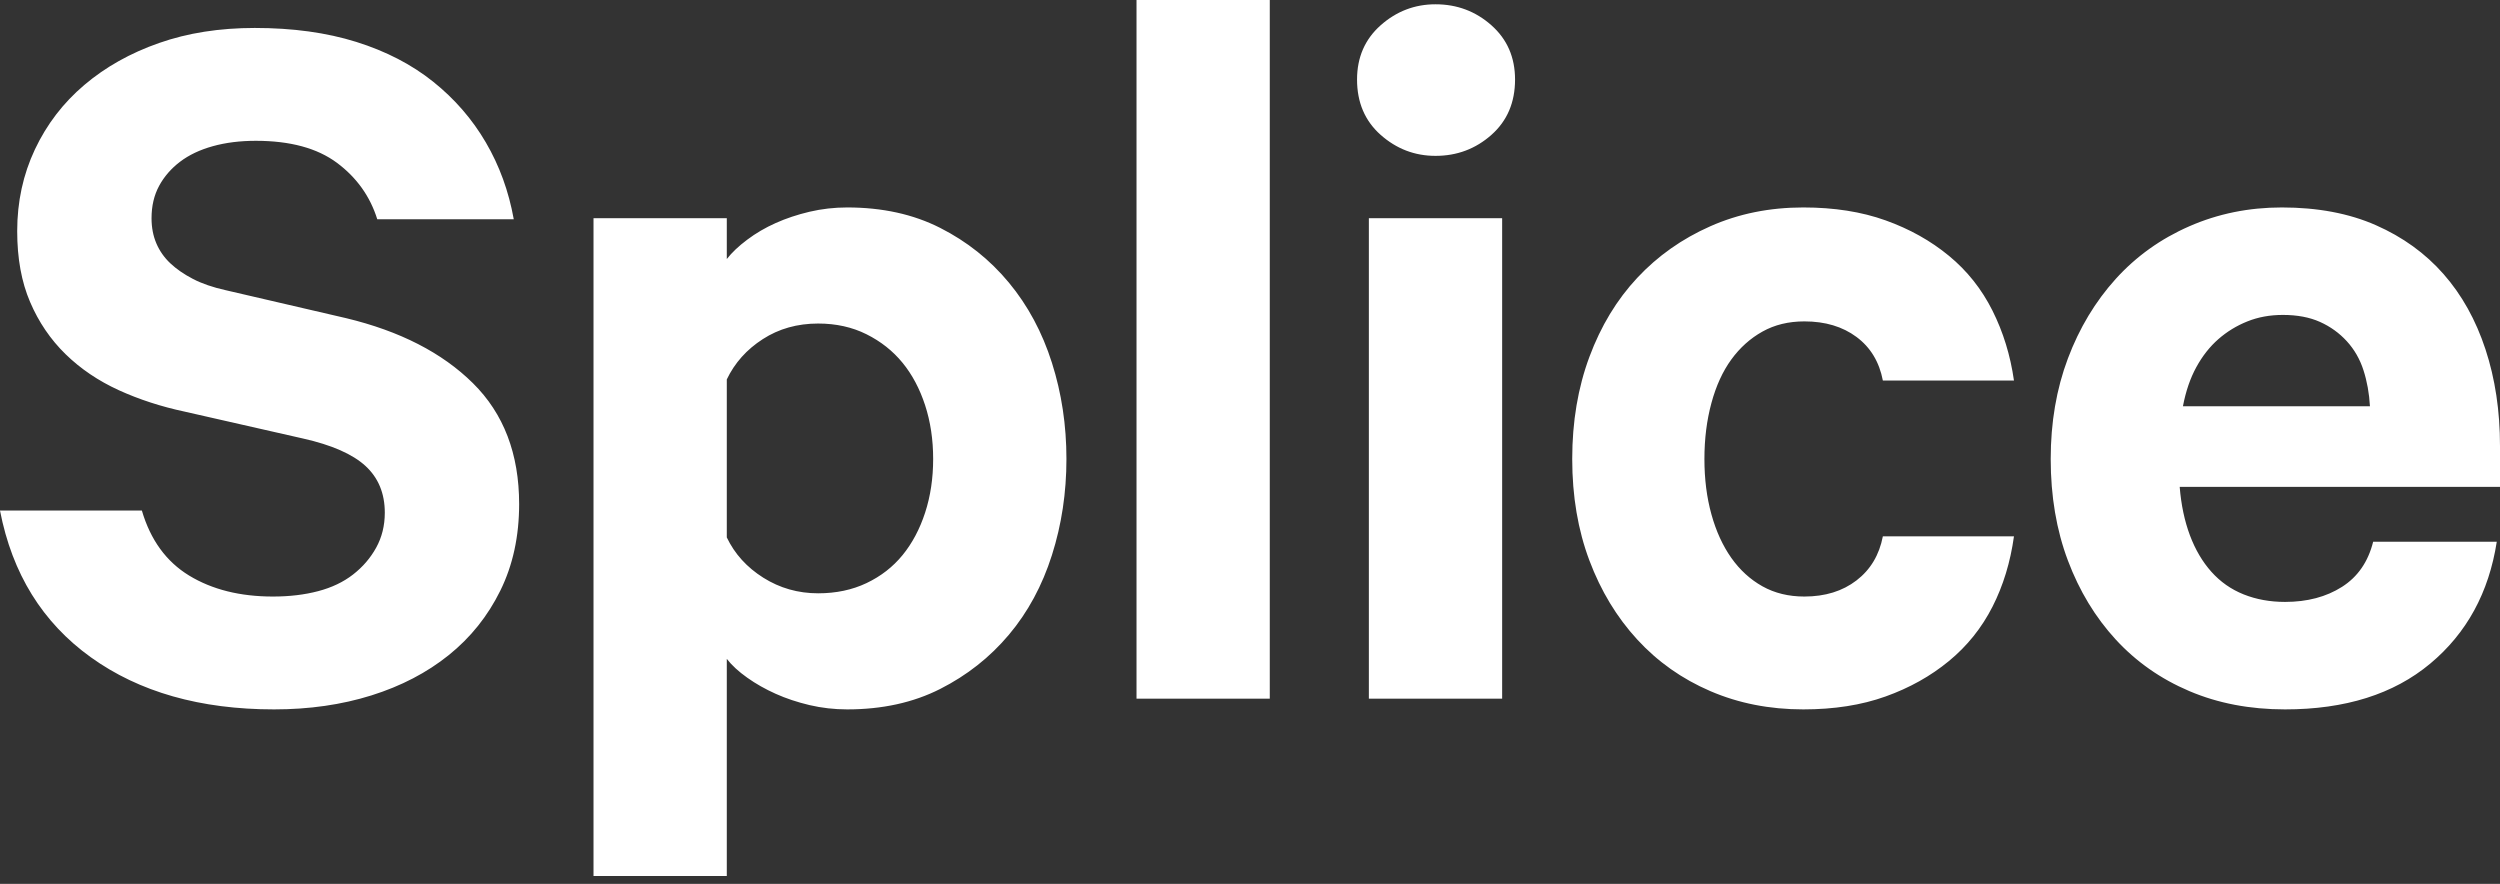 <?xml version="1.0" encoding="UTF-8" standalone="no"?>
<svg width="99px" height="35px" viewBox="0 0 99 35" version="1.1" xmlns="http://www.w3.org/2000/svg" xmlns:xlink="http://www.w3.org/1999/xlink">
    <rect x="0" y="0" width="99" height="35" fill="#333333" stroke="none"/>
    <!-- Generator: Sketch 39.1 (31720) - http://www.bohemiancoding.com/sketch -->
    <title>gn-splice-logo</title>
    <desc>Created with Sketch.</desc>
    <defs></defs>
    <g id="Page-1" stroke="none" stroke-width="1" fill="none" fill-rule="evenodd">
        <path d="M5.618,20.218 C5.959,21.381 6.583,22.24 7.491,22.793 C8.399,23.346 9.506,23.623 10.811,23.623 C11.464,23.623 12.06,23.552 12.599,23.41 C13.138,23.268 13.599,23.048 13.982,22.75 C14.365,22.452 14.67,22.098 14.897,21.686 C15.124,21.275 15.238,20.814 15.238,20.303 C15.238,19.537 14.982,18.92 14.472,18.451 C13.961,17.983 13.138,17.621 12.003,17.366 L7.321,16.302 C6.385,16.103 5.512,15.82 4.703,15.451 C3.895,15.082 3.192,14.606 2.596,14.025 C2,13.443 1.532,12.755 1.192,11.96 C0.851,11.166 0.681,10.229 0.681,9.151 C0.681,7.988 0.915,6.91 1.383,5.916 C1.852,4.923 2.504,4.072 3.341,3.363 C4.178,2.653 5.164,2.1 6.299,1.703 C7.434,1.305 8.697,1.107 10.088,1.107 C11.592,1.107 12.932,1.291 14.11,1.66 C15.287,2.029 16.302,2.554 17.153,3.235 C18.004,3.916 18.7,4.717 19.239,5.64 C19.778,6.562 20.147,7.576 20.345,8.683 L14.94,8.683 C14.656,7.775 14.124,7.03 13.344,6.448 C12.563,5.867 11.492,5.576 10.13,5.576 C9.506,5.576 8.938,5.647 8.428,5.789 C7.917,5.931 7.484,6.136 7.129,6.406 C6.775,6.675 6.498,6.995 6.299,7.364 C6.101,7.732 6.001,8.158 6.001,8.64 C6.001,9.009 6.065,9.343 6.193,9.641 C6.321,9.939 6.505,10.201 6.746,10.428 C6.988,10.655 7.285,10.861 7.64,11.045 C7.995,11.23 8.428,11.379 8.938,11.492 L13.706,12.599 C15.834,13.11 17.508,13.968 18.728,15.174 C19.948,16.38 20.558,17.976 20.558,19.962 C20.558,21.239 20.31,22.381 19.813,23.389 C19.317,24.396 18.636,25.247 17.77,25.943 C16.905,26.638 15.883,27.17 14.706,27.539 C13.528,27.908 12.244,28.092 10.854,28.092 C7.931,28.092 5.512,27.404 3.597,26.028 C1.681,24.651 0.482,22.715 0,20.218 L5.618,20.218 Z M28.781,34.689 L23.503,34.689 L23.503,8.64 L28.781,8.64 L28.781,10.258 C28.98,10.002 29.249,9.747 29.59,9.492 C29.93,9.236 30.306,9.016 30.718,8.832 C31.129,8.648 31.576,8.499 32.058,8.385 C32.541,8.272 33.037,8.215 33.548,8.215 C34.938,8.215 36.166,8.484 37.23,9.024 C38.294,9.563 39.202,10.286 39.954,11.194 C40.706,12.102 41.273,13.159 41.656,14.365 C42.04,15.571 42.231,16.841 42.231,18.175 C42.231,19.508 42.04,20.778 41.656,21.984 C41.273,23.19 40.706,24.24 39.954,25.134 C39.202,26.028 38.294,26.744 37.23,27.283 C36.166,27.822 34.938,28.092 33.548,28.092 C33.037,28.092 32.541,28.035 32.058,27.922 C31.576,27.808 31.129,27.659 30.718,27.475 C30.306,27.29 29.93,27.078 29.59,26.836 C29.249,26.595 28.98,26.347 28.781,26.092 L28.781,34.689 Z M28.781,21.282 C29.093,21.934 29.575,22.467 30.228,22.878 C30.881,23.289 31.604,23.495 32.399,23.495 C33.108,23.495 33.747,23.36 34.314,23.091 C34.882,22.821 35.357,22.452 35.74,21.984 C36.123,21.516 36.421,20.956 36.634,20.303 C36.847,19.65 36.953,18.941 36.953,18.175 C36.953,17.409 36.847,16.699 36.634,16.047 C36.421,15.394 36.123,14.833 35.74,14.365 C35.357,13.897 34.882,13.521 34.314,13.237 C33.747,12.954 33.108,12.812 32.399,12.812 C31.576,12.812 30.845,13.017 30.207,13.429 C29.568,13.84 29.093,14.372 28.781,15.025 L28.781,21.282 Z M50.283,27.666 L45.006,27.666 L45.006,0 L50.283,0 L50.283,27.666 Z M59.485,27.666 L54.207,27.666 L54.207,8.64 L59.485,8.64 L59.485,27.666 Z M59.996,3.15 C59.996,4.058 59.684,4.788 59.059,5.342 C58.435,5.895 57.697,6.172 56.846,6.172 C56.023,6.172 55.3,5.895 54.675,5.342 C54.051,4.788 53.739,4.058 53.739,3.15 C53.739,2.27 54.051,1.554 54.675,1 C55.3,0.447 56.023,0.17 56.846,0.17 C57.697,0.17 58.435,0.447 59.059,1 C59.684,1.554 59.996,2.27 59.996,3.15 L59.996,3.15 Z M62.941,14.131 C63.395,12.911 64.026,11.868 64.835,11.003 C65.643,10.137 66.608,9.456 67.729,8.96 C68.85,8.463 70.077,8.215 71.411,8.215 C72.631,8.215 73.716,8.385 74.667,8.726 C75.618,9.066 76.455,9.534 77.178,10.13 C77.902,10.726 78.476,11.45 78.902,12.301 C79.328,13.152 79.611,14.074 79.753,15.068 L74.561,15.068 C74.419,14.33 74.071,13.755 73.518,13.344 C72.964,12.932 72.276,12.727 71.453,12.727 C70.829,12.727 70.276,12.861 69.793,13.131 C69.311,13.4 68.9,13.769 68.559,14.238 C68.219,14.706 67.956,15.28 67.772,15.961 C67.587,16.642 67.495,17.38 67.495,18.175 C67.495,18.969 67.587,19.7 67.772,20.367 C67.956,21.034 68.219,21.608 68.559,22.091 C68.9,22.573 69.311,22.949 69.793,23.218 C70.276,23.488 70.829,23.623 71.453,23.623 C72.276,23.623 72.964,23.41 73.518,22.984 C74.071,22.559 74.419,21.977 74.561,21.239 L79.753,21.239 C79.611,22.261 79.328,23.19 78.902,24.027 C78.476,24.864 77.902,25.581 77.178,26.177 C76.455,26.773 75.618,27.241 74.667,27.581 C73.716,27.922 72.631,28.092 71.411,28.092 C70.077,28.092 68.85,27.851 67.729,27.368 C66.608,26.886 65.643,26.205 64.835,25.325 C64.026,24.446 63.395,23.403 62.941,22.197 C62.487,20.991 62.26,19.65 62.26,18.175 C62.26,16.699 62.487,15.351 62.941,14.131 Z M98.872,21.452 C98.56,23.467 97.681,25.077 96.233,26.283 C94.786,27.489 92.871,28.092 90.487,28.092 C89.097,28.092 87.834,27.851 86.699,27.368 C85.564,26.886 84.592,26.205 83.783,25.325 C82.975,24.446 82.343,23.403 81.889,22.197 C81.435,20.991 81.208,19.65 81.208,18.175 C81.208,16.728 81.435,15.401 81.889,14.195 C82.343,12.989 82.975,11.939 83.783,11.045 C84.592,10.151 85.564,9.456 86.699,8.96 C87.834,8.463 89.054,8.215 90.36,8.215 C91.778,8.215 93.02,8.449 94.084,8.917 C95.148,9.385 96.042,10.031 96.765,10.854 C97.489,11.677 98.042,12.67 98.425,13.833 C98.808,14.997 99,16.274 99,17.664 L99,19.281 L86.316,19.281 C86.373,19.991 86.508,20.629 86.72,21.197 C86.933,21.764 87.217,22.247 87.572,22.644 C87.926,23.041 88.352,23.339 88.849,23.538 C89.345,23.736 89.891,23.836 90.487,23.836 C91.367,23.836 92.119,23.637 92.743,23.24 C93.367,22.843 93.779,22.247 93.977,21.452 L98.872,21.452 Z M90.402,12.471 C89.891,12.471 89.423,12.556 88.998,12.727 C88.572,12.897 88.189,13.131 87.848,13.429 C87.508,13.727 87.217,14.096 86.976,14.536 C86.735,14.975 86.557,15.493 86.444,16.089 L93.85,16.089 C93.821,15.578 93.736,15.103 93.594,14.663 C93.453,14.223 93.233,13.84 92.935,13.514 C92.637,13.188 92.282,12.932 91.871,12.748 C91.459,12.563 90.97,12.471 90.402,12.471 L90.402,12.471 Z" id="gn-splice-logo" fill="#FFFFFF"></path>
    </g>
</svg>